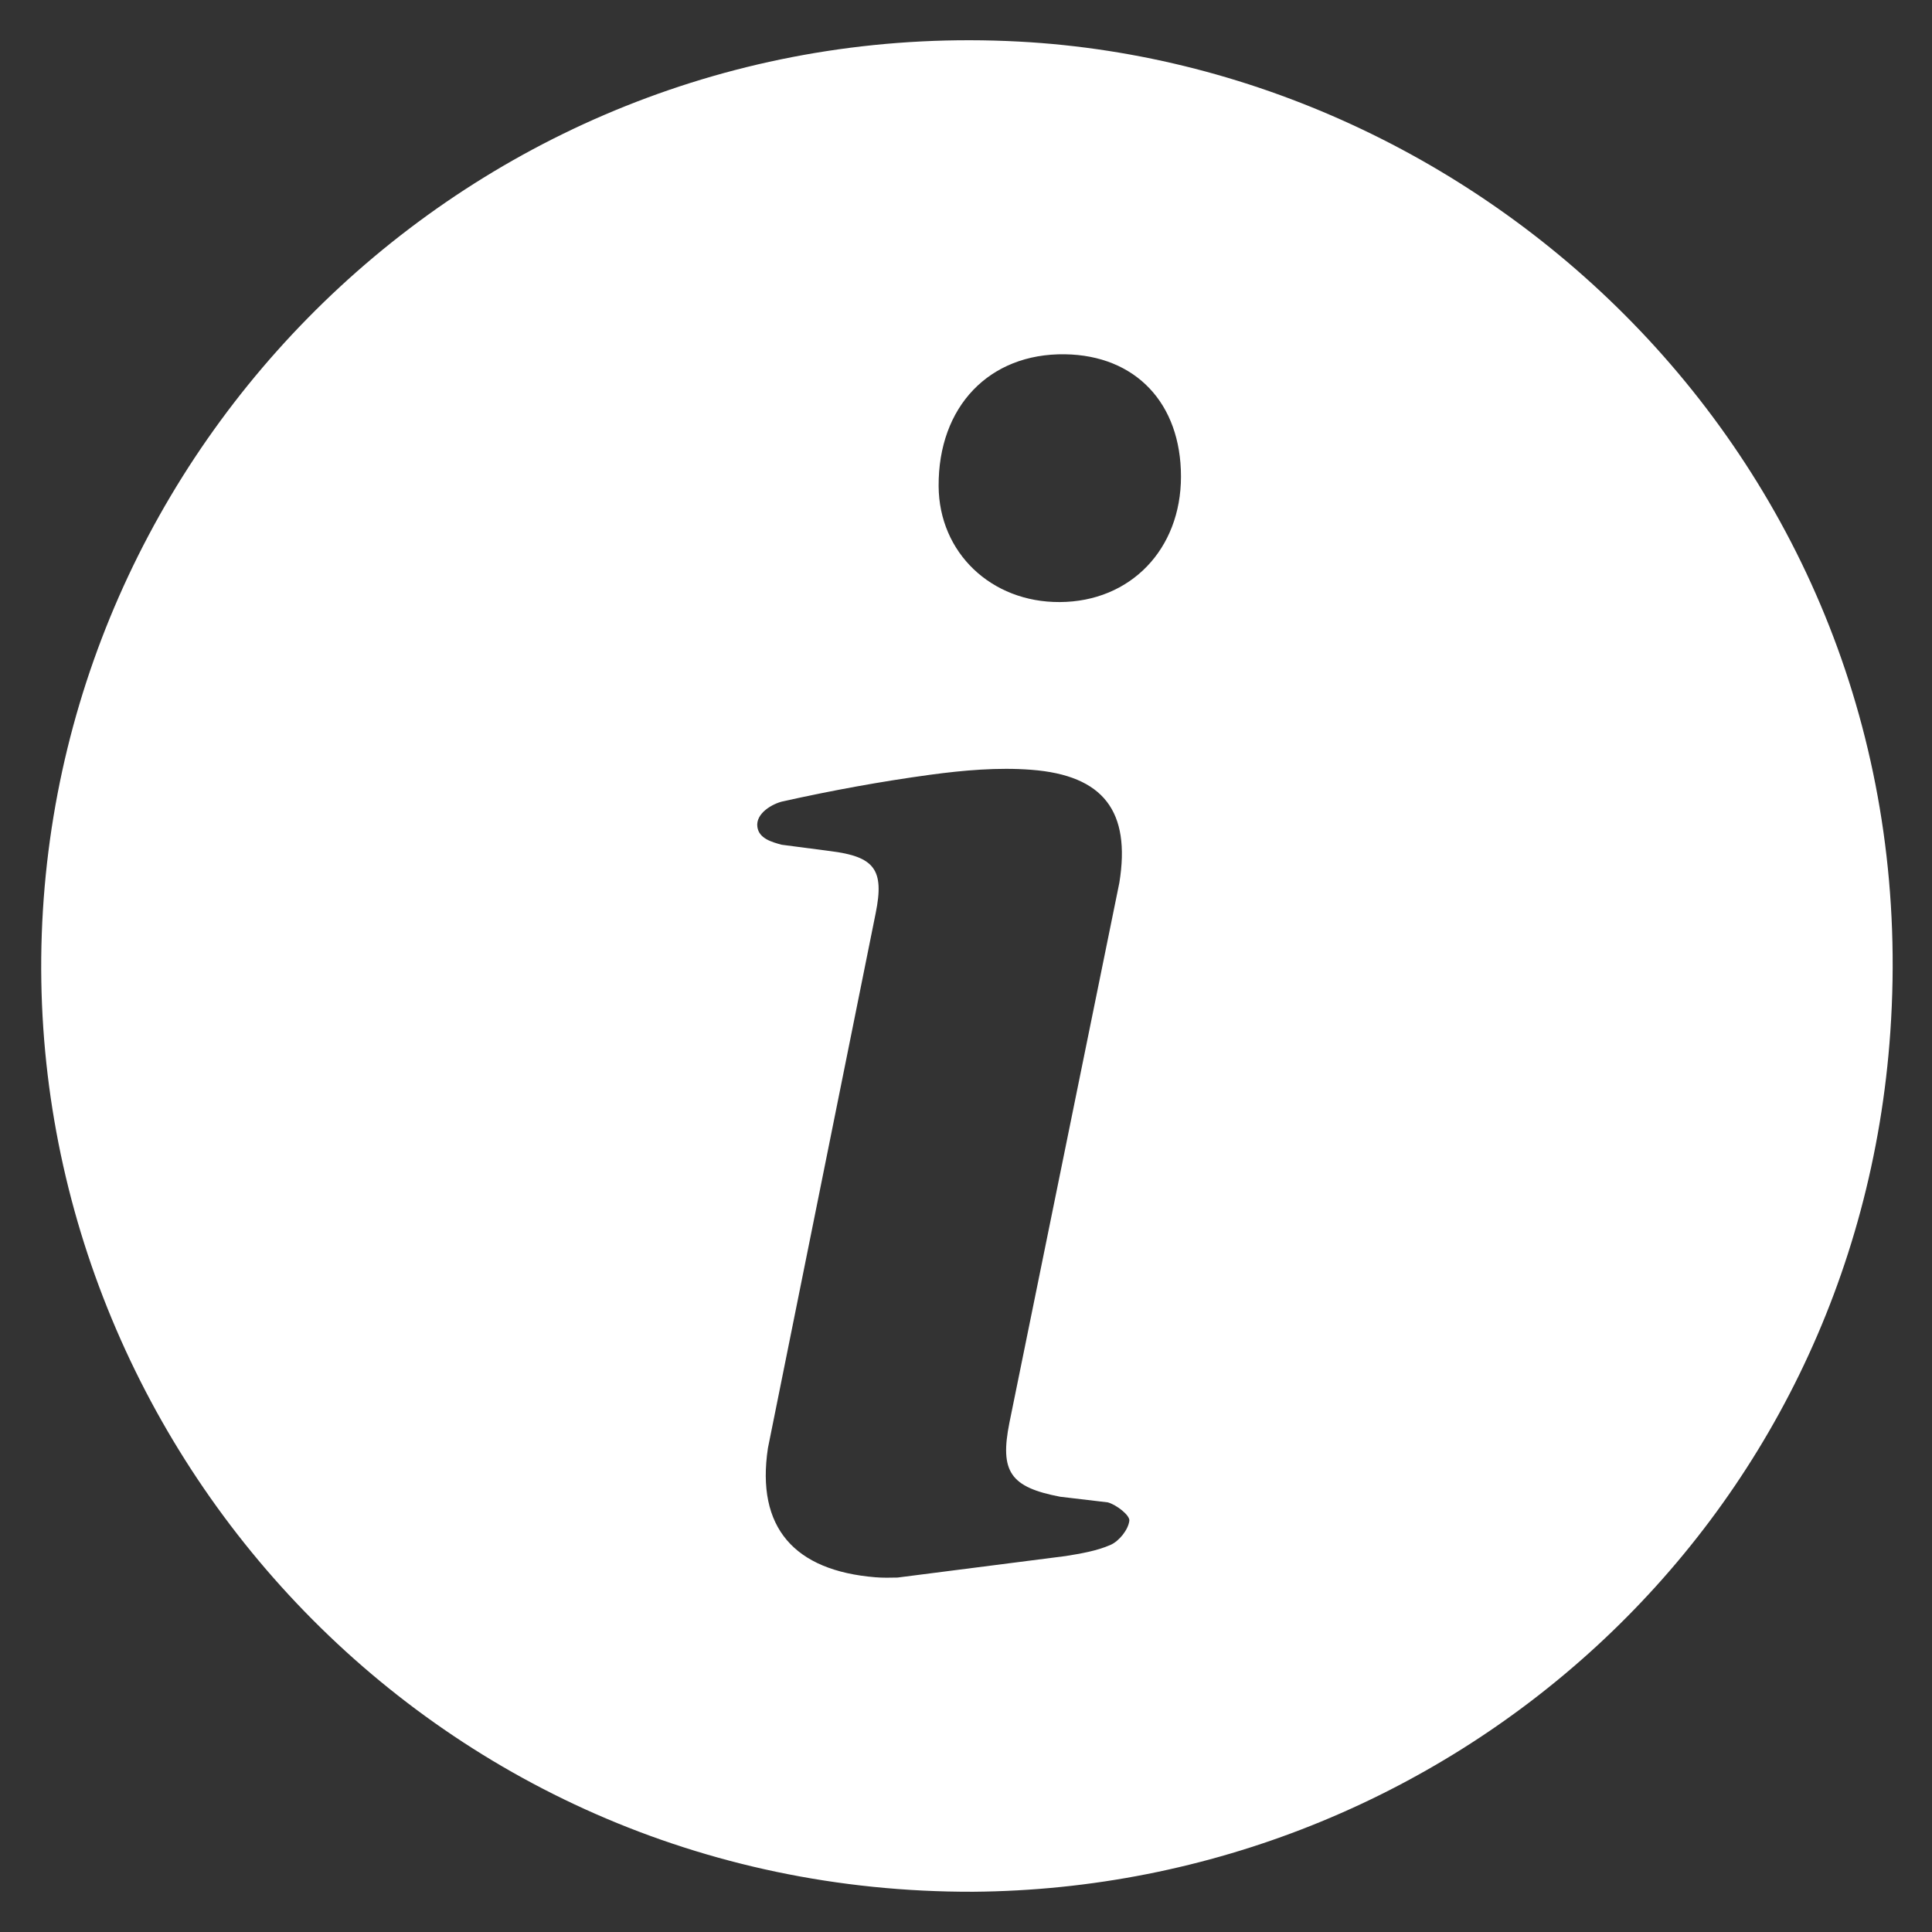 <svg width="48" height="48" viewBox="0 0 48 48" fill="none" xmlns="http://www.w3.org/2000/svg">
<rect x="0" y="0" width="48" height="48" fill="#333333" stroke="none"/>
<path fill-rule="evenodd" clip-rule="evenodd" d="M24.18 47C10.666 47.039 0.589 35.79 1.038 23.199C1.49 10.574 12.263 0.34 25.315 1.033C37.195 1.665 47.909 11.922 46.965 25.634C46.117 37.951 35.937 46.909 24.178 47H24.18ZM29.341 11.84C29.341 10.017 28.213 8.827 26.456 8.802C24.577 8.775 23.307 10.104 23.32 12.08C23.33 13.729 24.623 14.967 26.33 14.958C28.085 14.95 29.341 13.649 29.341 11.84ZM28.058 37.782C28.032 38.004 27.805 38.289 27.59 38.383C27.246 38.533 26.86 38.597 26.48 38.659L22.299 39.194C22.116 39.198 21.933 39.202 21.751 39.187C19.741 39.024 18.779 37.958 19.079 35.977L21.756 22.688C21.976 21.603 21.728 21.282 20.626 21.145L19.418 20.987C19.171 20.919 18.858 20.833 18.817 20.547C18.767 20.201 19.203 19.965 19.448 19.91C20.658 19.641 21.881 19.416 23.108 19.249C23.939 19.137 24.792 19.061 25.622 19.125C27.419 19.263 28.096 20.159 27.81 21.931L25.079 35.345C24.833 36.569 25.106 36.95 26.339 37.186L27.524 37.326C27.741 37.387 28.074 37.647 28.058 37.782Z" fill="white"/>
</svg>
